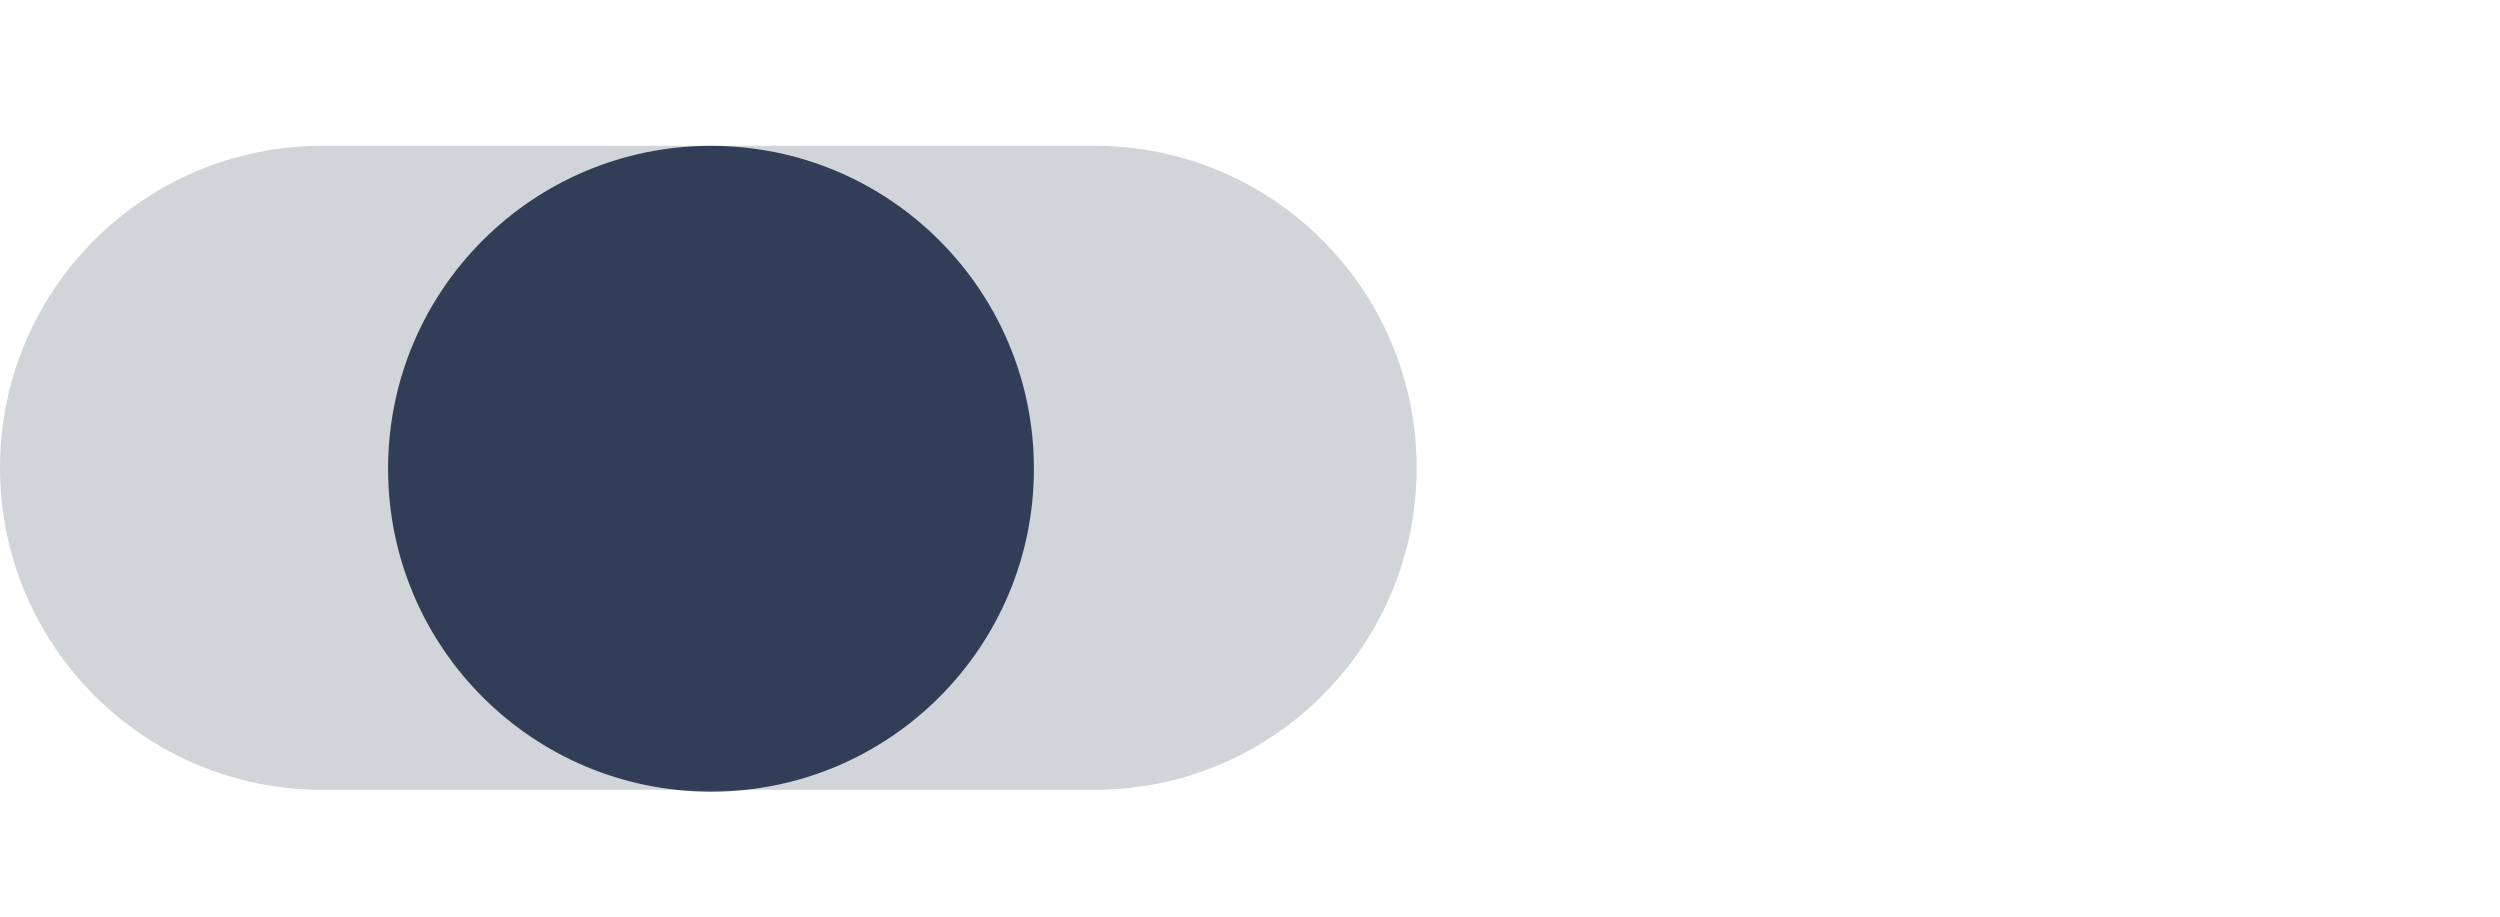<svg width="120" height="44" viewBox="0 0 120 44" fill="none" xmlns="http://www.w3.org/2000/svg">
<path d="M52.545 7C61.081 7 68 13.919 68 22.454C68 30.99 61.081 37.909 52.545 37.909L15.455 37.909C6.919 37.909 -1.04863e-06 30.99 -6.7554e-07 22.454C-3.02449e-07 13.919 6.919 7 15.455 7L52.545 7Z" fill="#1B2840" fill-opacity="0.2"/>
<circle cx="34.128" cy="22.5" r="15.5" transform="rotate(90 34.128 22.5)" fill="#0A1A38" fill-opacity="0.8"/>
</svg>
